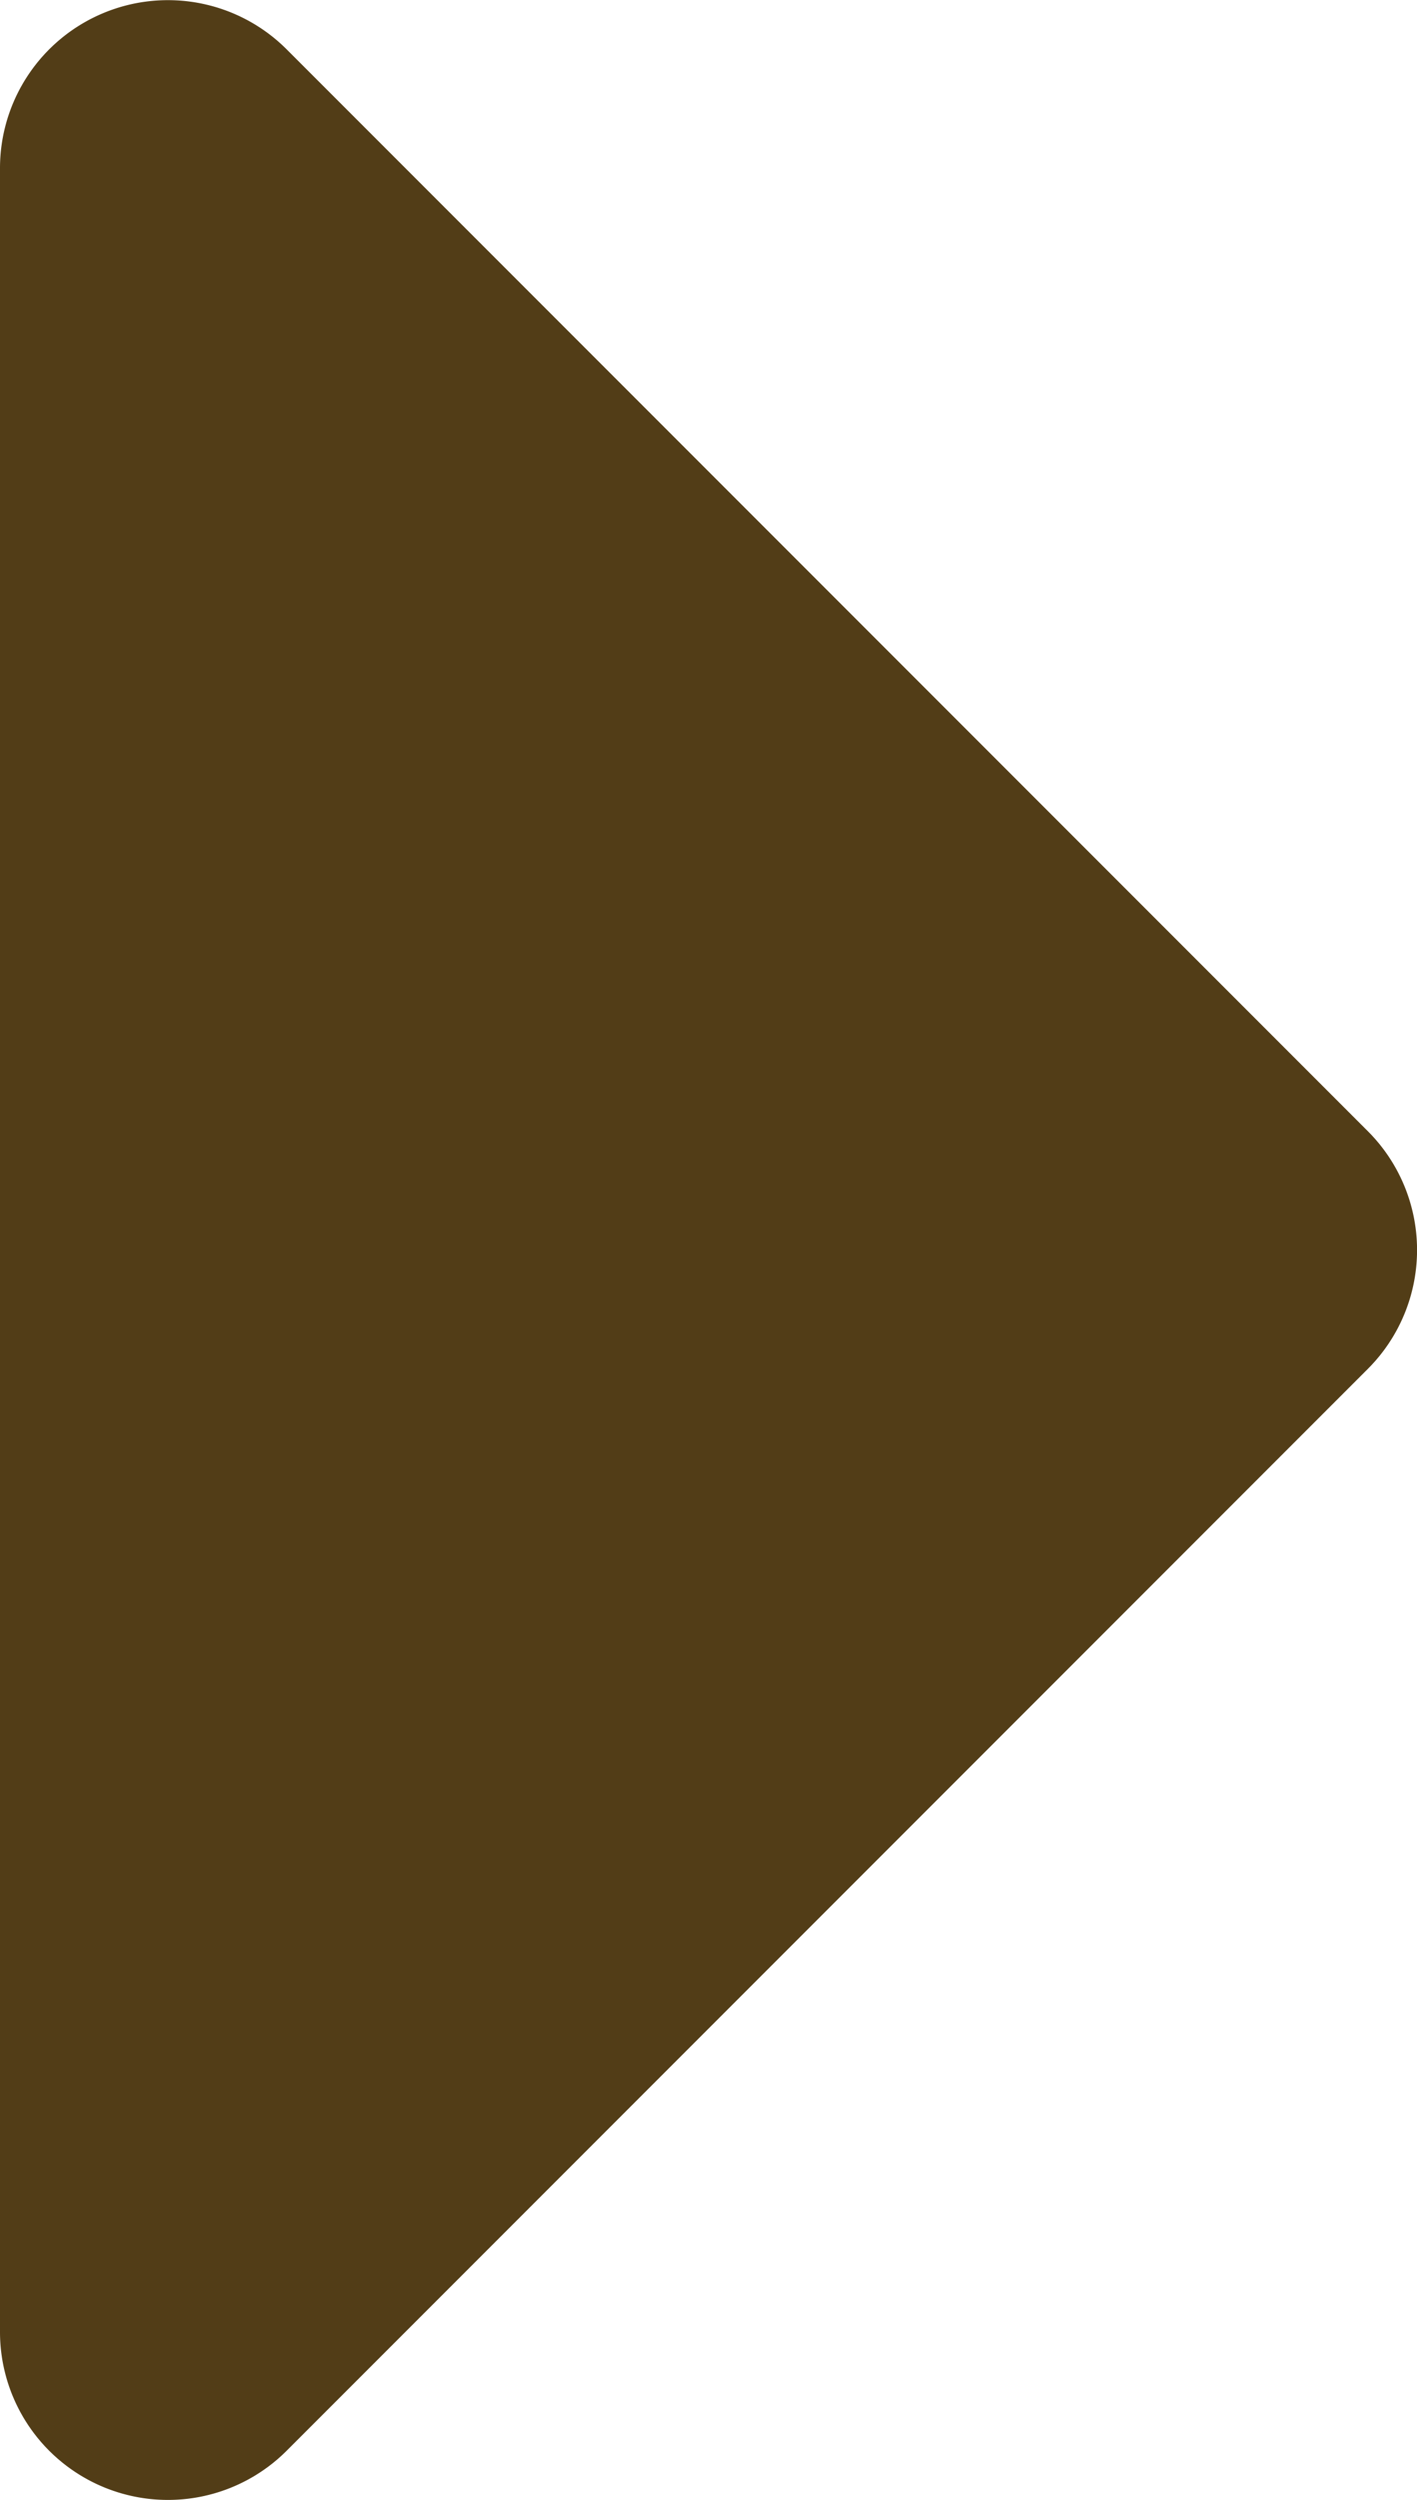 <svg xmlns="http://www.w3.org/2000/svg" width="6.86" height="12.096" viewBox="0 0 6.86 12.096"><defs><style>.a{fill:#523D17;}</style></defs><path class="a" d="M0,18.826V8.359a.813.813,0,0,1,1.389-.575l5.233,5.233a.813.813,0,0,1,0,1.15L1.389,19.4A.813.813,0,0,1,0,18.826Z" transform="translate(0 -7.544)"/></svg>